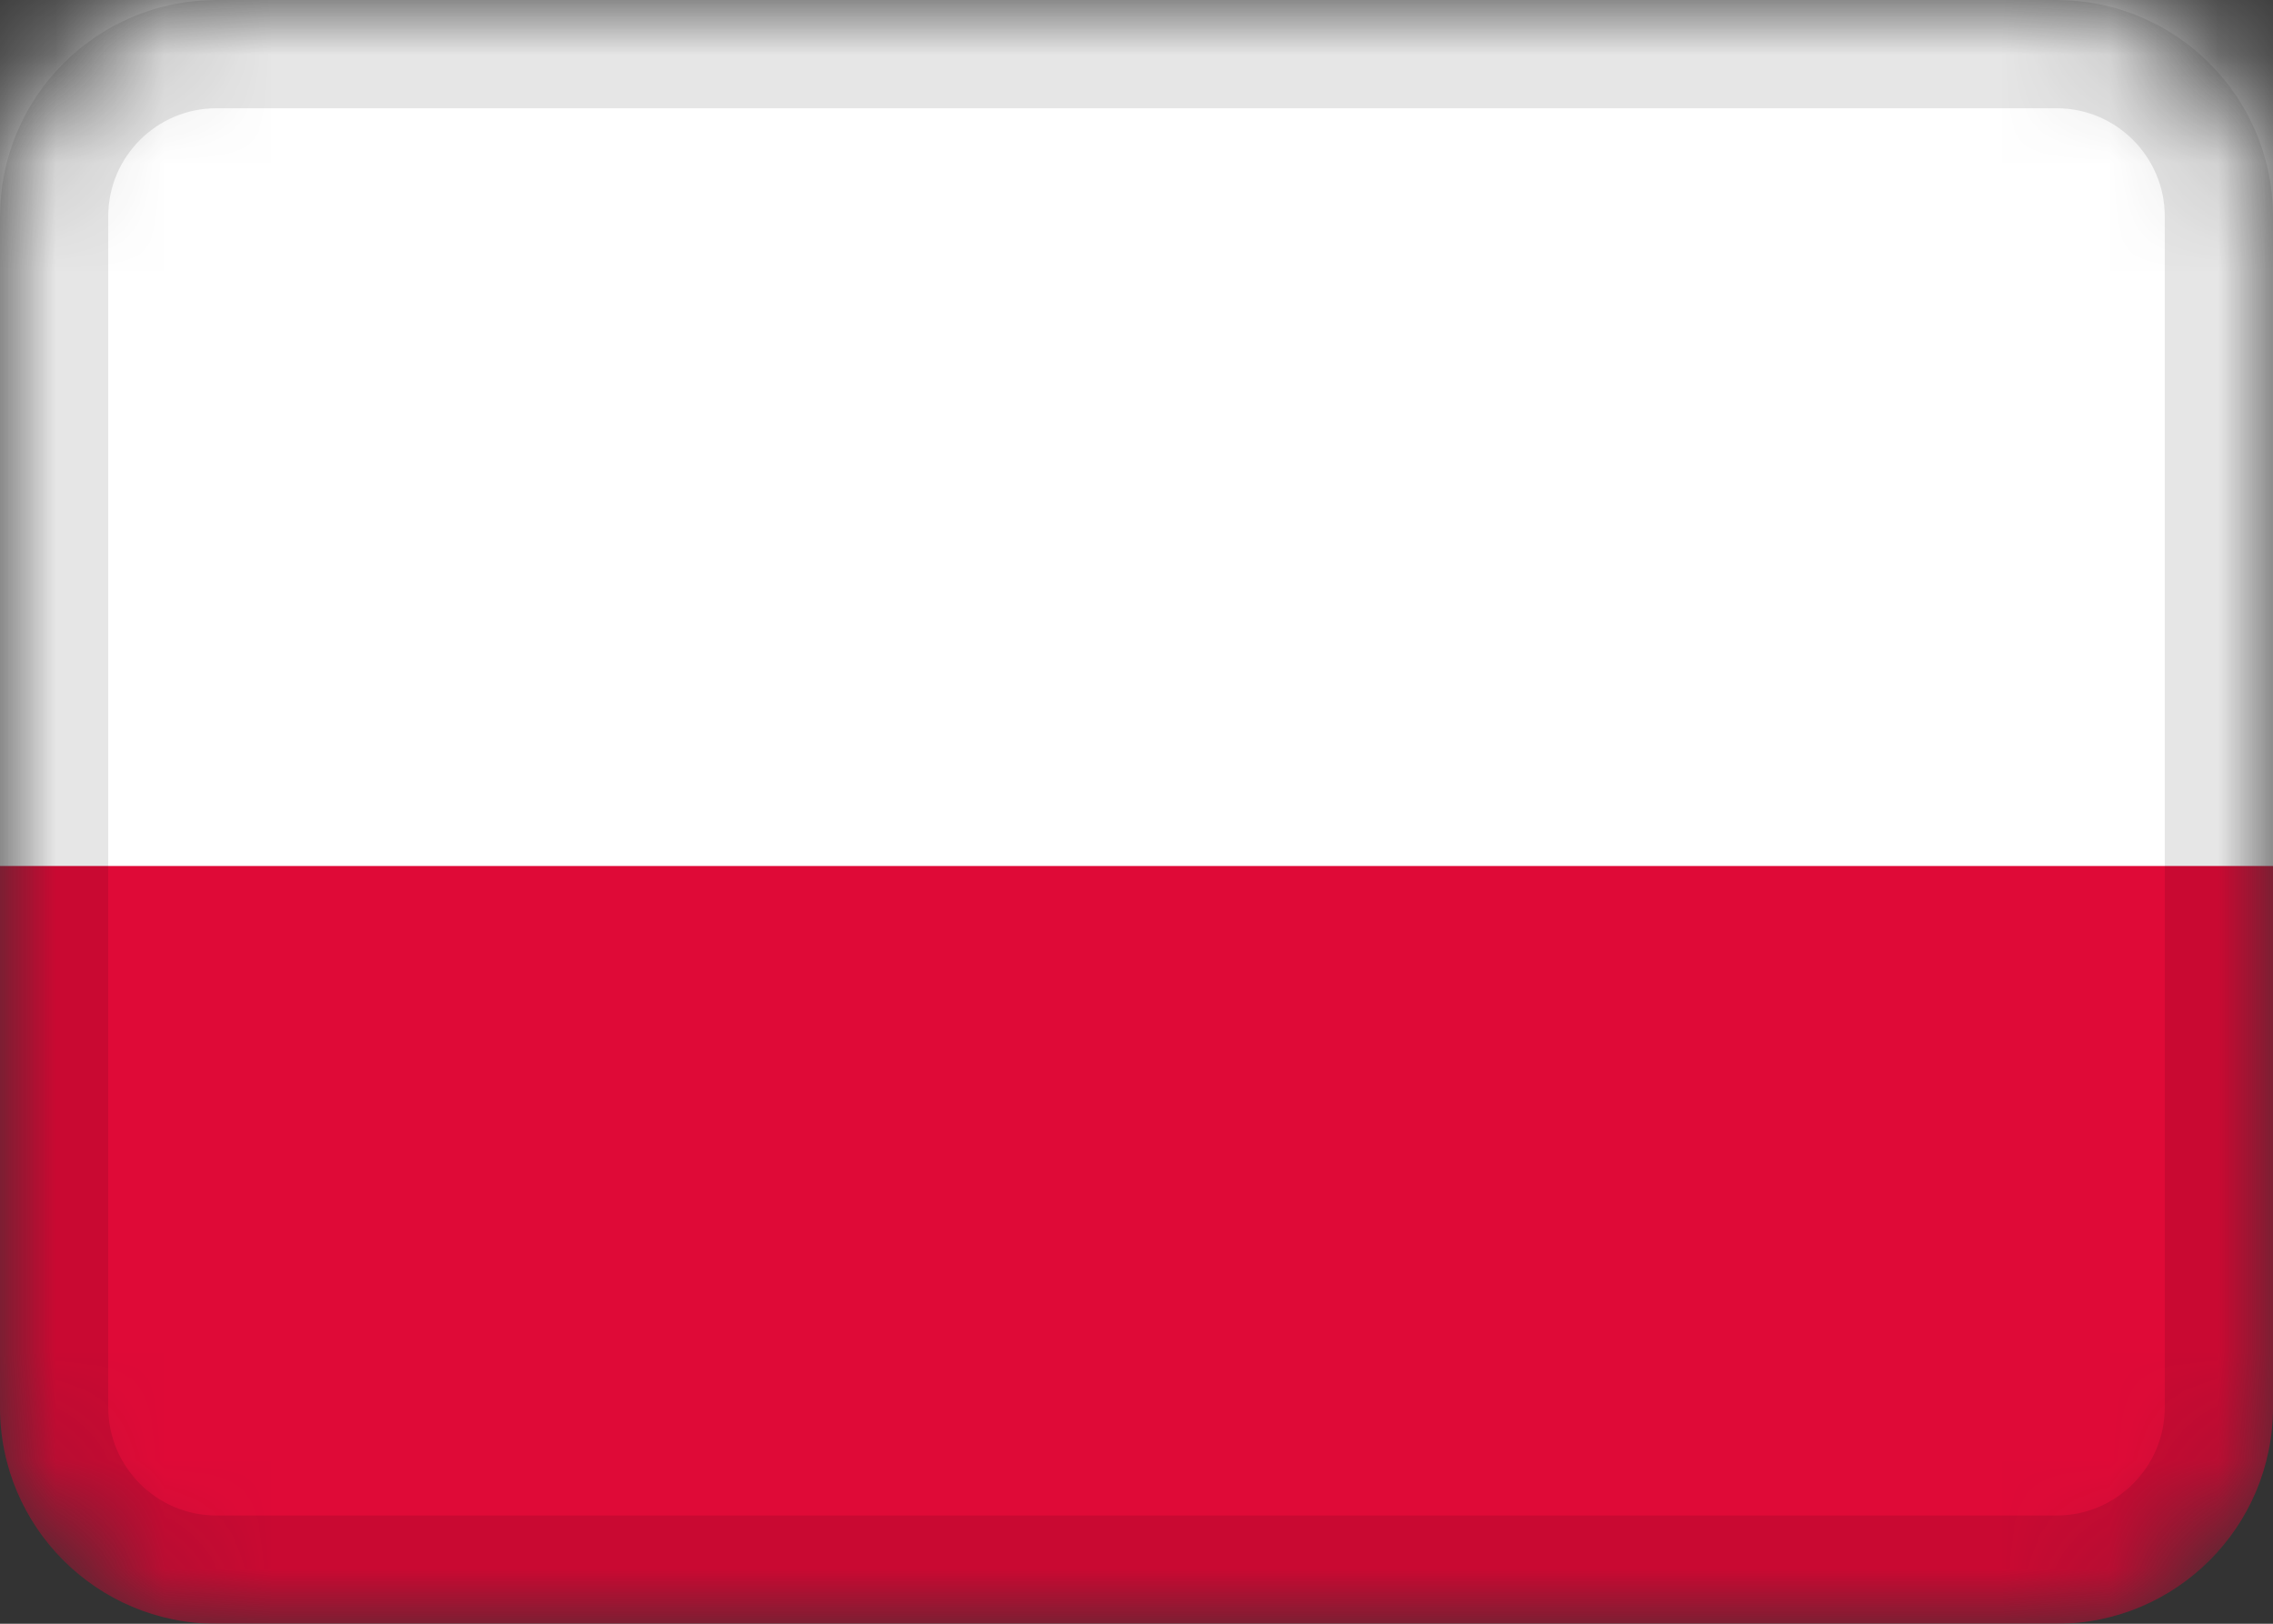 <svg xmlns:xlink="http://www.w3.org/1999/xlink" class="main-nav__flag-icon" width="21" height="15" viewBox="0 0 21 15" fill="none" xmlns="http://www.w3.org/2000/svg">
                        <rect x="0" y="0" width="21" height="15" fill="#333333" stroke="none"/>
                        <g clip-path="url(#clip0_1144_9813)" fill="none">
                        <mask id="mask0_1144_9813" style="mask-type:alpha" maskUnits="userSpaceOnUse" x="0" y="0" width="21" height="15" fill="none">
                        <path d="M19 0H2C0.895 0 0 0.895 0 2V13C0 14.105 0.895 15 2 15H19C20.105 15 21 14.105 21 13V2C21 0.895 20.105 0 19 0Z" fill="#FFFFFF"></path>
                        </mask>
                        <g mask="url(#mask0_1144_9813)" fill="none">
                        <path d="M19 0H2C0.895 0 0 0.895 0 2V13C0 14.105 0.895 15 2 15H19C20.105 15 21 14.105 21 13V2C21 0.895 20.105 0 19 0Z" fill="#DF0A37"></path>
                        <path fill-rule="evenodd" clip-rule="evenodd" d="M0 0H21V8H0V0Z" fill="#FFFFFF"></path>
                        <path d="M19 0.5H2C1.172 0.5 0.5 1.172 0.5 2V13C0.5 13.828 1.172 14.5 2 14.5H19C19.828 14.5 20.5 13.828 20.5 13V2C20.5 1.172 19.828 0.5 19 0.5Z" stroke="#000000" stroke-opacity="0.1" fill="none"></path>
                        </g>
                        </g>
                        <defs>
                        <clipPath id="clip0_1144_9813">
                        <rect width="21" height="15" fill="white"></rect>
                        </clipPath>
                        </defs>
                    </svg>